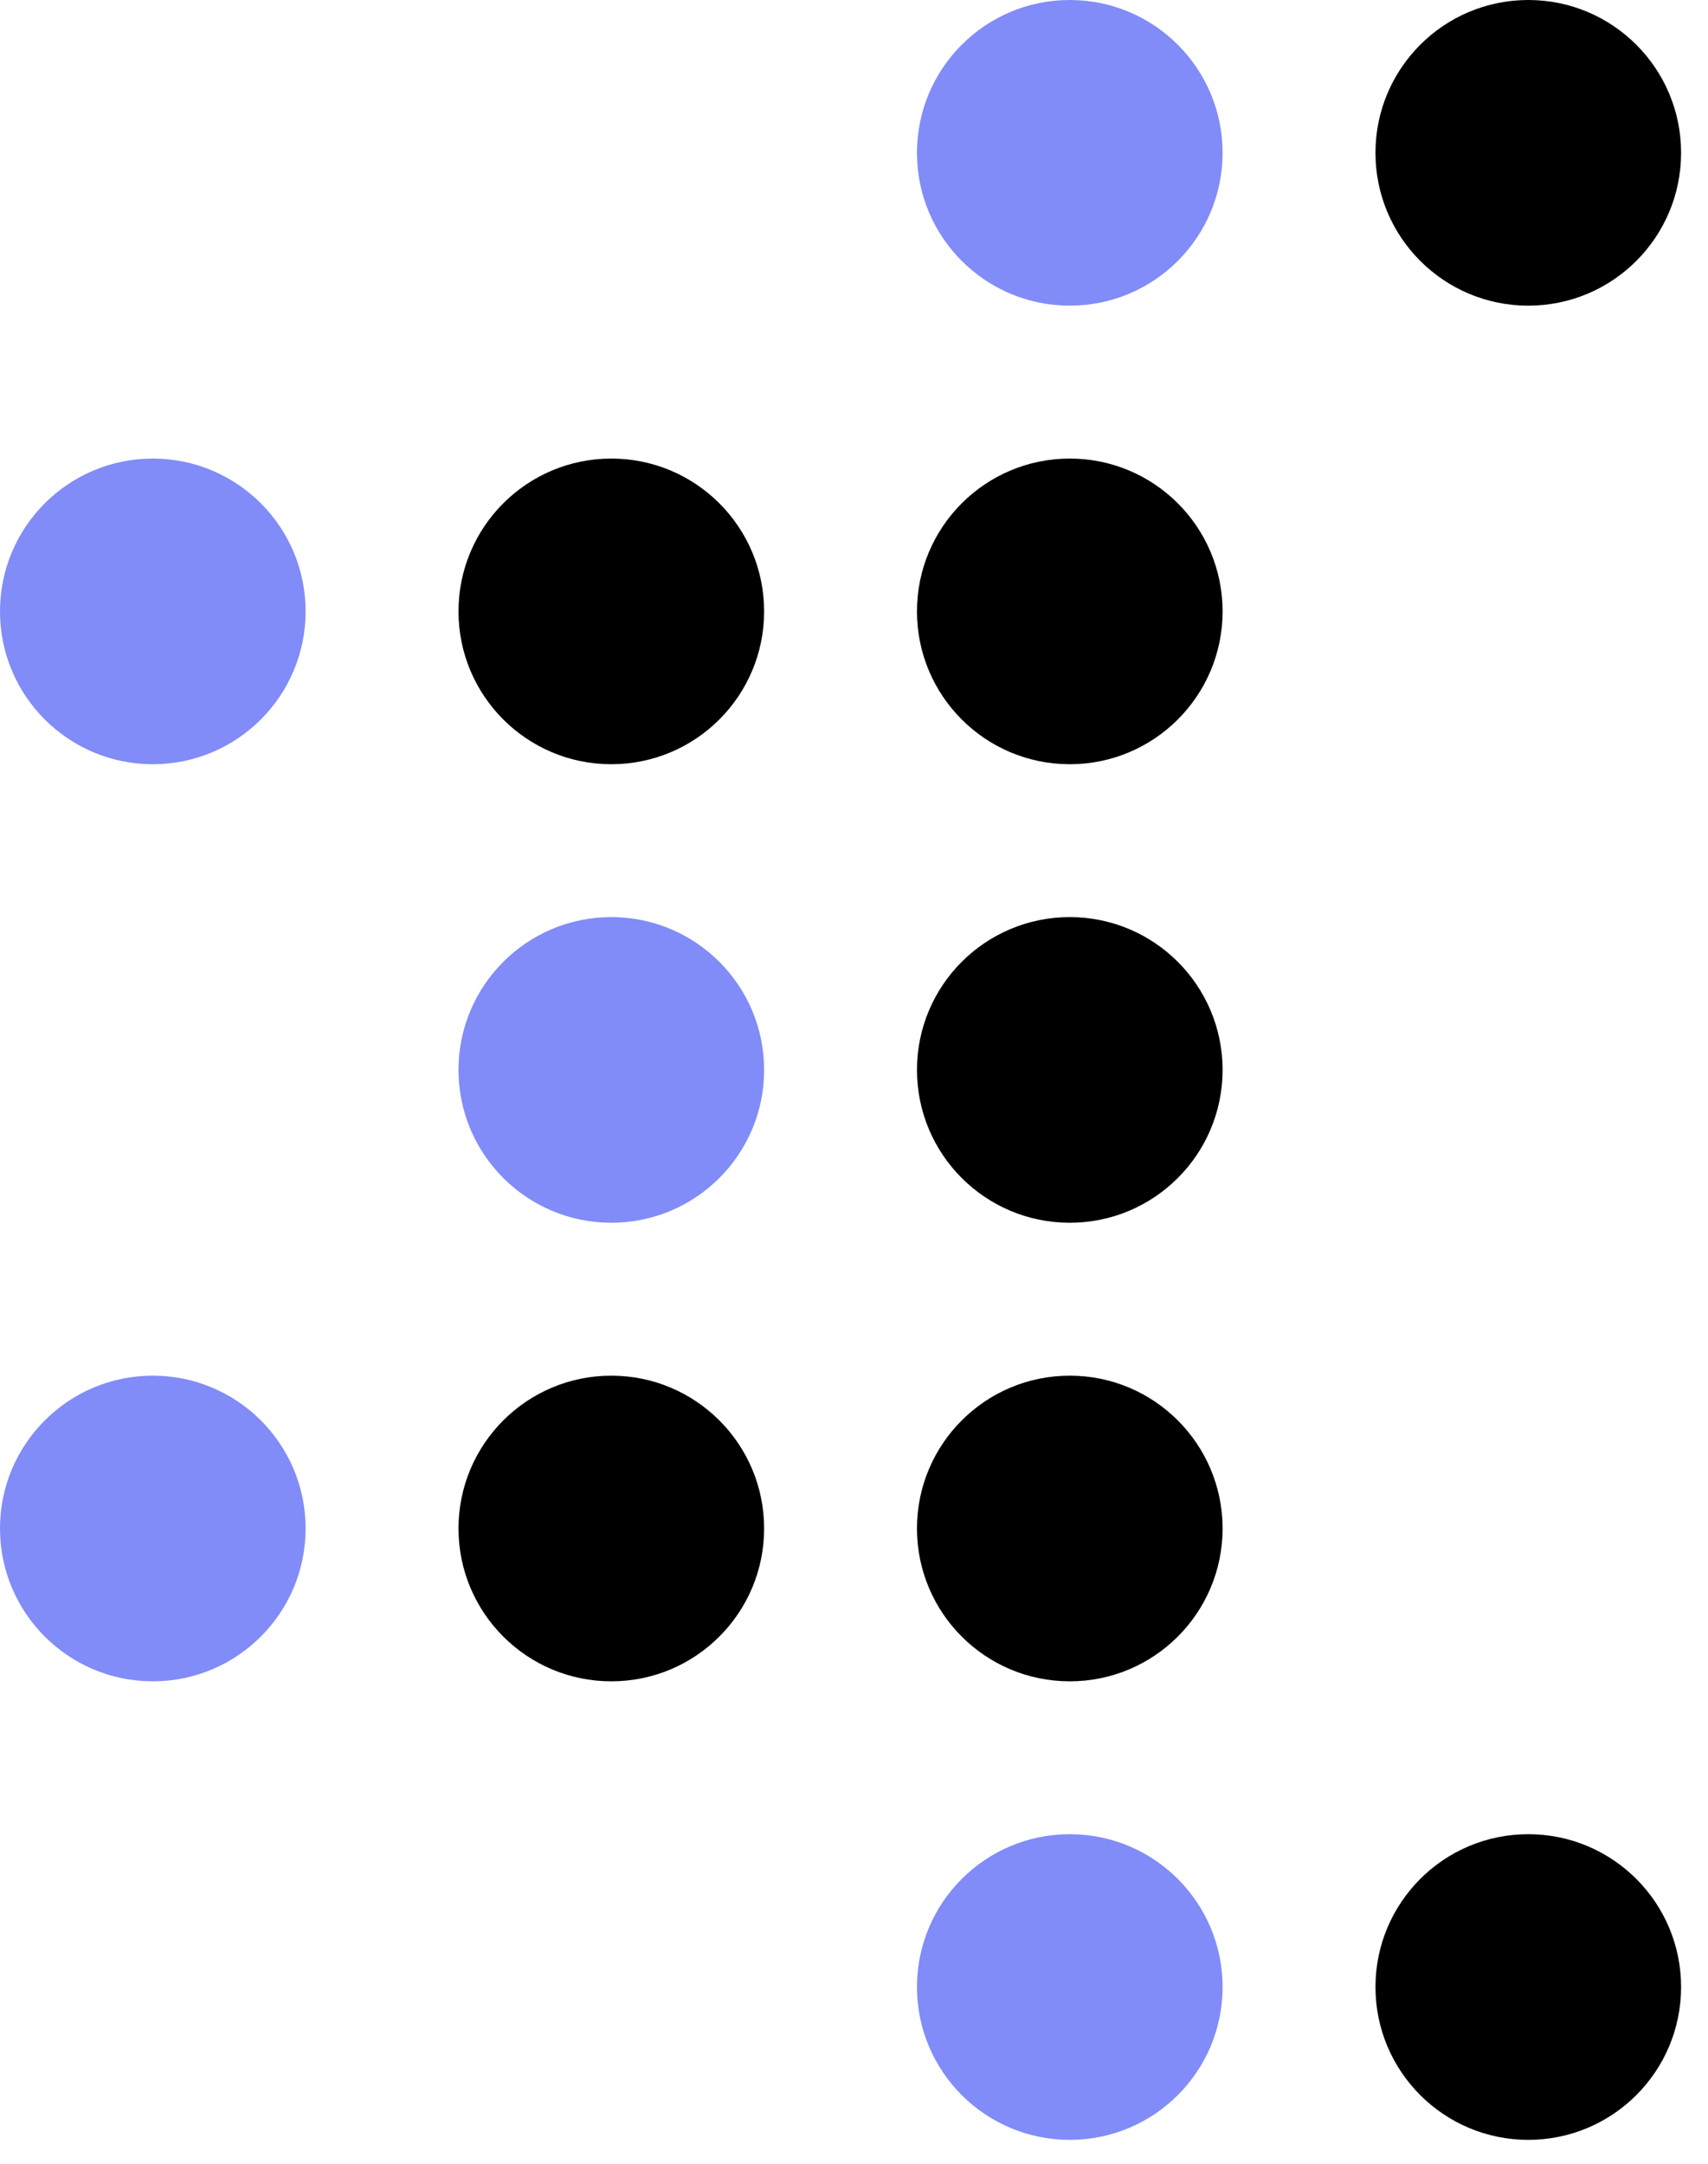 <?xml version="1.0" encoding="UTF-8" standalone="no"?>
<!-- Created with Inkscape (http://www.inkscape.org/) -->

<svg
   width="45mm"
   height="57mm"
   viewBox="0 0 45 57"
   version="1.1"
   id="svg1"
   xml:space="preserve"
   inkscape:version="1.4.2 (f4327f4, 2025-05-13)"
   sodipodi:docname="logo3.svg"
   xmlns:inkscape="http://www.inkscape.org/namespaces/inkscape"
   xmlns:sodipodi="http://sodipodi.sourceforge.net/DTD/sodipodi-0.dtd"
   xmlns="http://www.w3.org/2000/svg"
   xmlns:svg="http://www.w3.org/2000/svg"><sodipodi:namedview
     id="namedview1"
     pagecolor="#ffffff"
     bordercolor="#000000"
     borderopacity="0.25"
     inkscape:showpageshadow="2"
     inkscape:pageopacity="0.0"
     inkscape:pagecheckerboard="0"
     inkscape:deskcolor="#d1d1d1"
     inkscape:document-units="mm"
     showgrid="true"
     inkscape:lockguides="false"
     inkscape:zoom="1.6168981"
     inkscape:cx="397.05656"
     inkscape:cy="462.30495"
     inkscape:window-width="3840"
     inkscape:window-height="2054"
     inkscape:window-x="3829"
     inkscape:window-y="1153"
     inkscape:window-maximized="1"
     inkscape:current-layer="layer1"><inkscape:grid
       id="grid2"
       units="px"
       originx="0"
       originy="0"
       spacingx="4.026"
       spacingy="4.026"
       empcolor="#0099e5"
       empopacity="0.302"
       color="#0099e5"
       opacity="0.149"
       empspacing="4"
       enabled="true"
       visible="false"
       snapvisiblegridlinesonly="true"
       dotted="false" /></sodipodi:namedview><defs
     id="defs1"><circle
       id="dot"
       r="40"
       cx="0"
       cy="0" /></defs><g
     inkscape:label="Layer 1"
     inkscape:groupmode="layer"
     id="layer1"><ellipse
       style="fill:#818cf8;fill-opacity:1;stroke-width:0.265"
       id="path5"
       cx="28.185"
       cy="4.026"
       rx="4.026"
       ry="4.026" /><ellipse
       style="fill:#818cf8;fill-opacity:1;stroke-width:0.265"
       id="path5-59"
       cx="28.185"
       cy="52.344"
       rx="4.026"
       ry="4.026" /><ellipse
       style="fill:#000000;stroke-width:0.265"
       id="path5-5"
       cx="40.265"
       cy="4.026"
       rx="4.026"
       ry="4.026" /><ellipse
       style="fill:#000000;stroke-width:0.265"
       id="path5-5-7"
       cx="28.185"
       cy="16.106"
       rx="4.026"
       ry="4.026" /><ellipse
       style="fill:#000000;stroke-width:0.265"
       id="path5-5-5"
       cx="28.185"
       cy="28.185"
       rx="4.026"
       ry="4.026" /><ellipse
       style="fill:#000000;stroke-width:0.265"
       id="path5-5-73"
       cx="28.185"
       cy="40.265"
       rx="4.026"
       ry="4.026" /><ellipse
       style="fill:#000000;stroke-width:0.265"
       id="path5-5-1"
       cx="40.265"
       cy="52.344"
       rx="4.026"
       ry="4.026" /><ellipse
       style="fill:#000000;stroke-width:0.265"
       id="path5-5-4"
       cx="16.106"
       cy="16.106"
       rx="4.026"
       ry="4.026" /><ellipse
       style="fill:#000000;stroke-width:0.265"
       id="path5-5-14"
       cx="16.106"
       cy="40.265"
       rx="4.026"
       ry="4.026" /><ellipse
       style="fill:#818cf8;fill-opacity:1;stroke-width:0.265"
       id="path5-2"
       cx="4.026"
       cy="40.265"
       rx="4.026"
       ry="4.026" /><ellipse
       style="fill:#818cf8;fill-opacity:1;stroke-width:0.265"
       id="path5-8"
       cx="4.026"
       cy="16.106"
       rx="4.026"
       ry="4.026" /><ellipse
       style="fill:#818cf8;fill-opacity:1;stroke-width:0.265"
       id="path5-0"
       cx="16.106"
       cy="28.185"
       rx="4.026"
       ry="4.026" /></g></svg>

